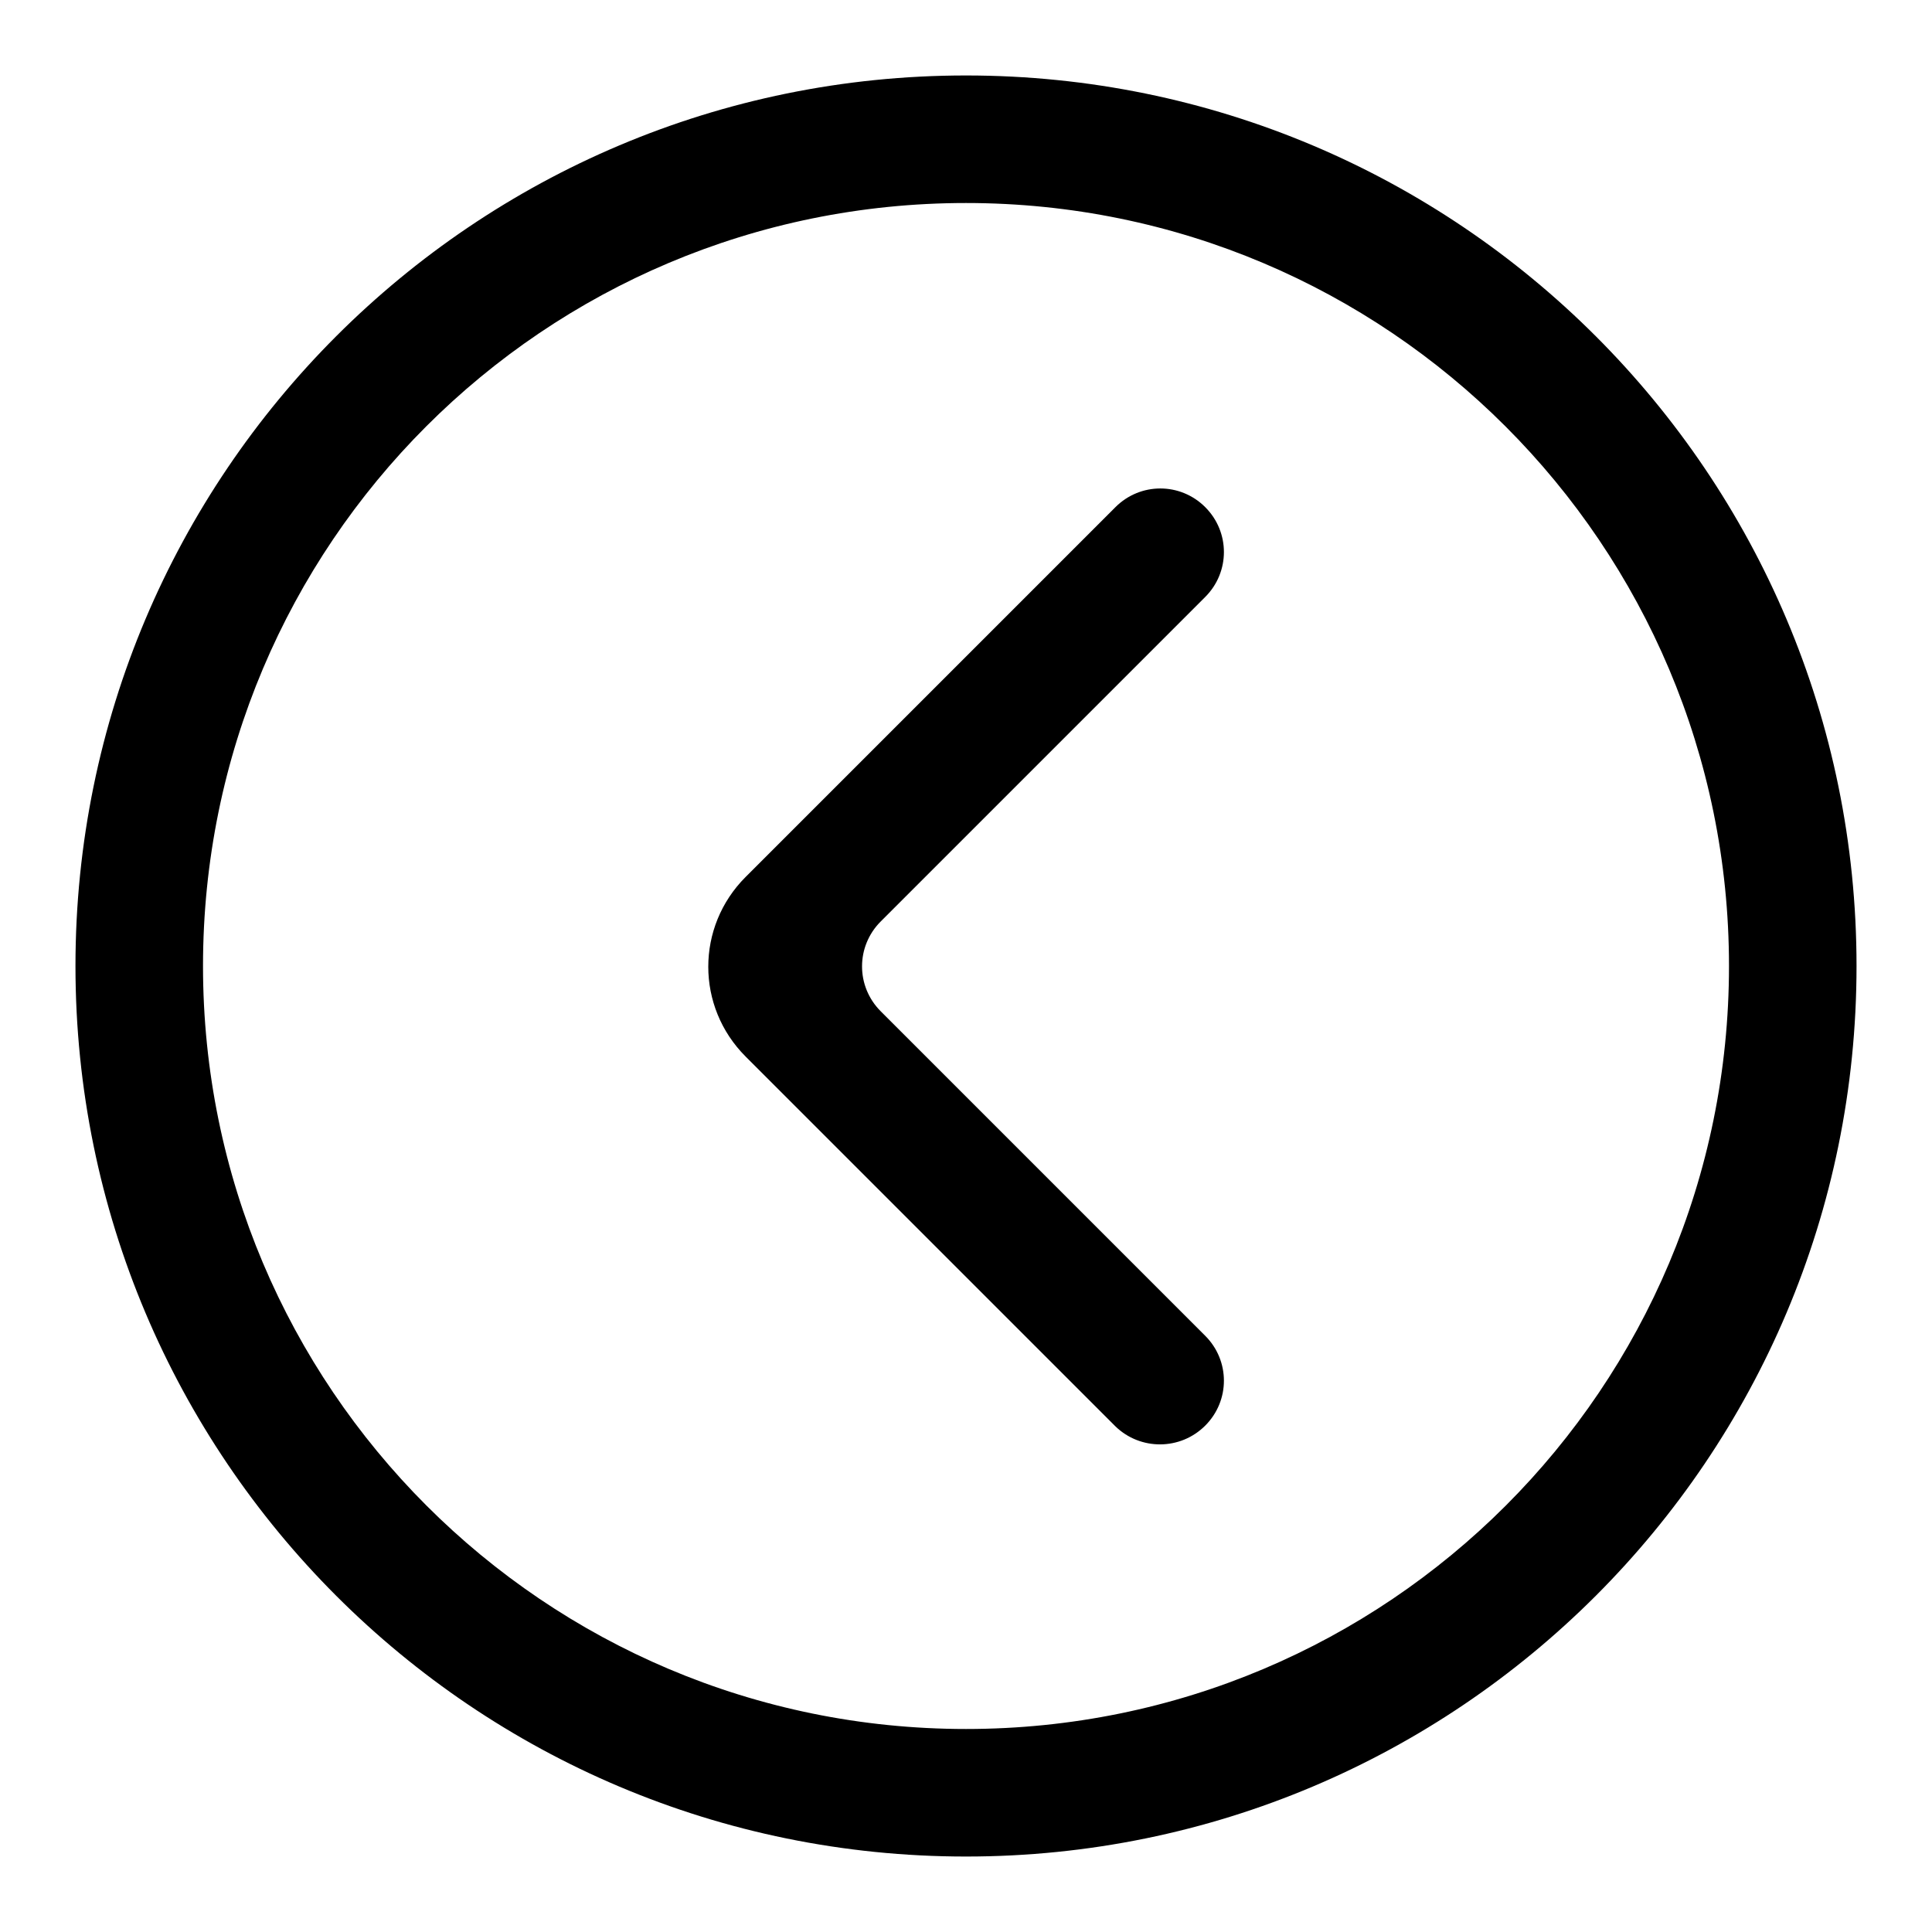 <?xml version="1.0" encoding="utf-8"?>
<!-- Svg Vector Icons : http://www.onlinewebfonts.com/icon -->
<!DOCTYPE svg PUBLIC "-//W3C//DTD SVG 1.1//EN" "http://www.w3.org/Graphics/SVG/1.1/DTD/svg11.dtd">
<svg version="1.1" xmlns="http://www.w3.org/2000/svg" xmlns:xlink="http://www.w3.org/1999/xlink" x="0px" y="0px" viewBox="0 0 256 256" enable-background="new 0 0 256 256" xml:space="preserve">
<g><g><path fill="#000000" d="M128,10C62.8,10,10,62.8,10,128c0,65.2,52.8,118,118,118c65.2,0,118-52.8,118-118C246,62.8,193.2,10,128,10z M128,229.1c-55.9,0-101.1-45.3-101.1-101.1C26.9,72.1,72.1,26.9,128,26.9c55.9,0,101.1,45.3,101.1,101.1C229.1,183.9,183.9,229.1,128,229.1z"/><path fill="#000000" d="M159.7,188.9L159.7,188.9c3.3-3.3,3.3-8.6,0-11.9l-43-43c-3.3-3.3-3.3-8.6,0-11.9l43-43c3.3-3.3,3.3-8.6,0-11.9l0,0c-3.3-3.3-8.6-3.3-11.9,0l-49,49l0,0l0,0c-6.6,6.6-6.6,17.2,0,23.8l0,0l0,0l49,49C151.1,192.2,156.4,192.2,159.7,188.9z"/></g></g>
</svg>